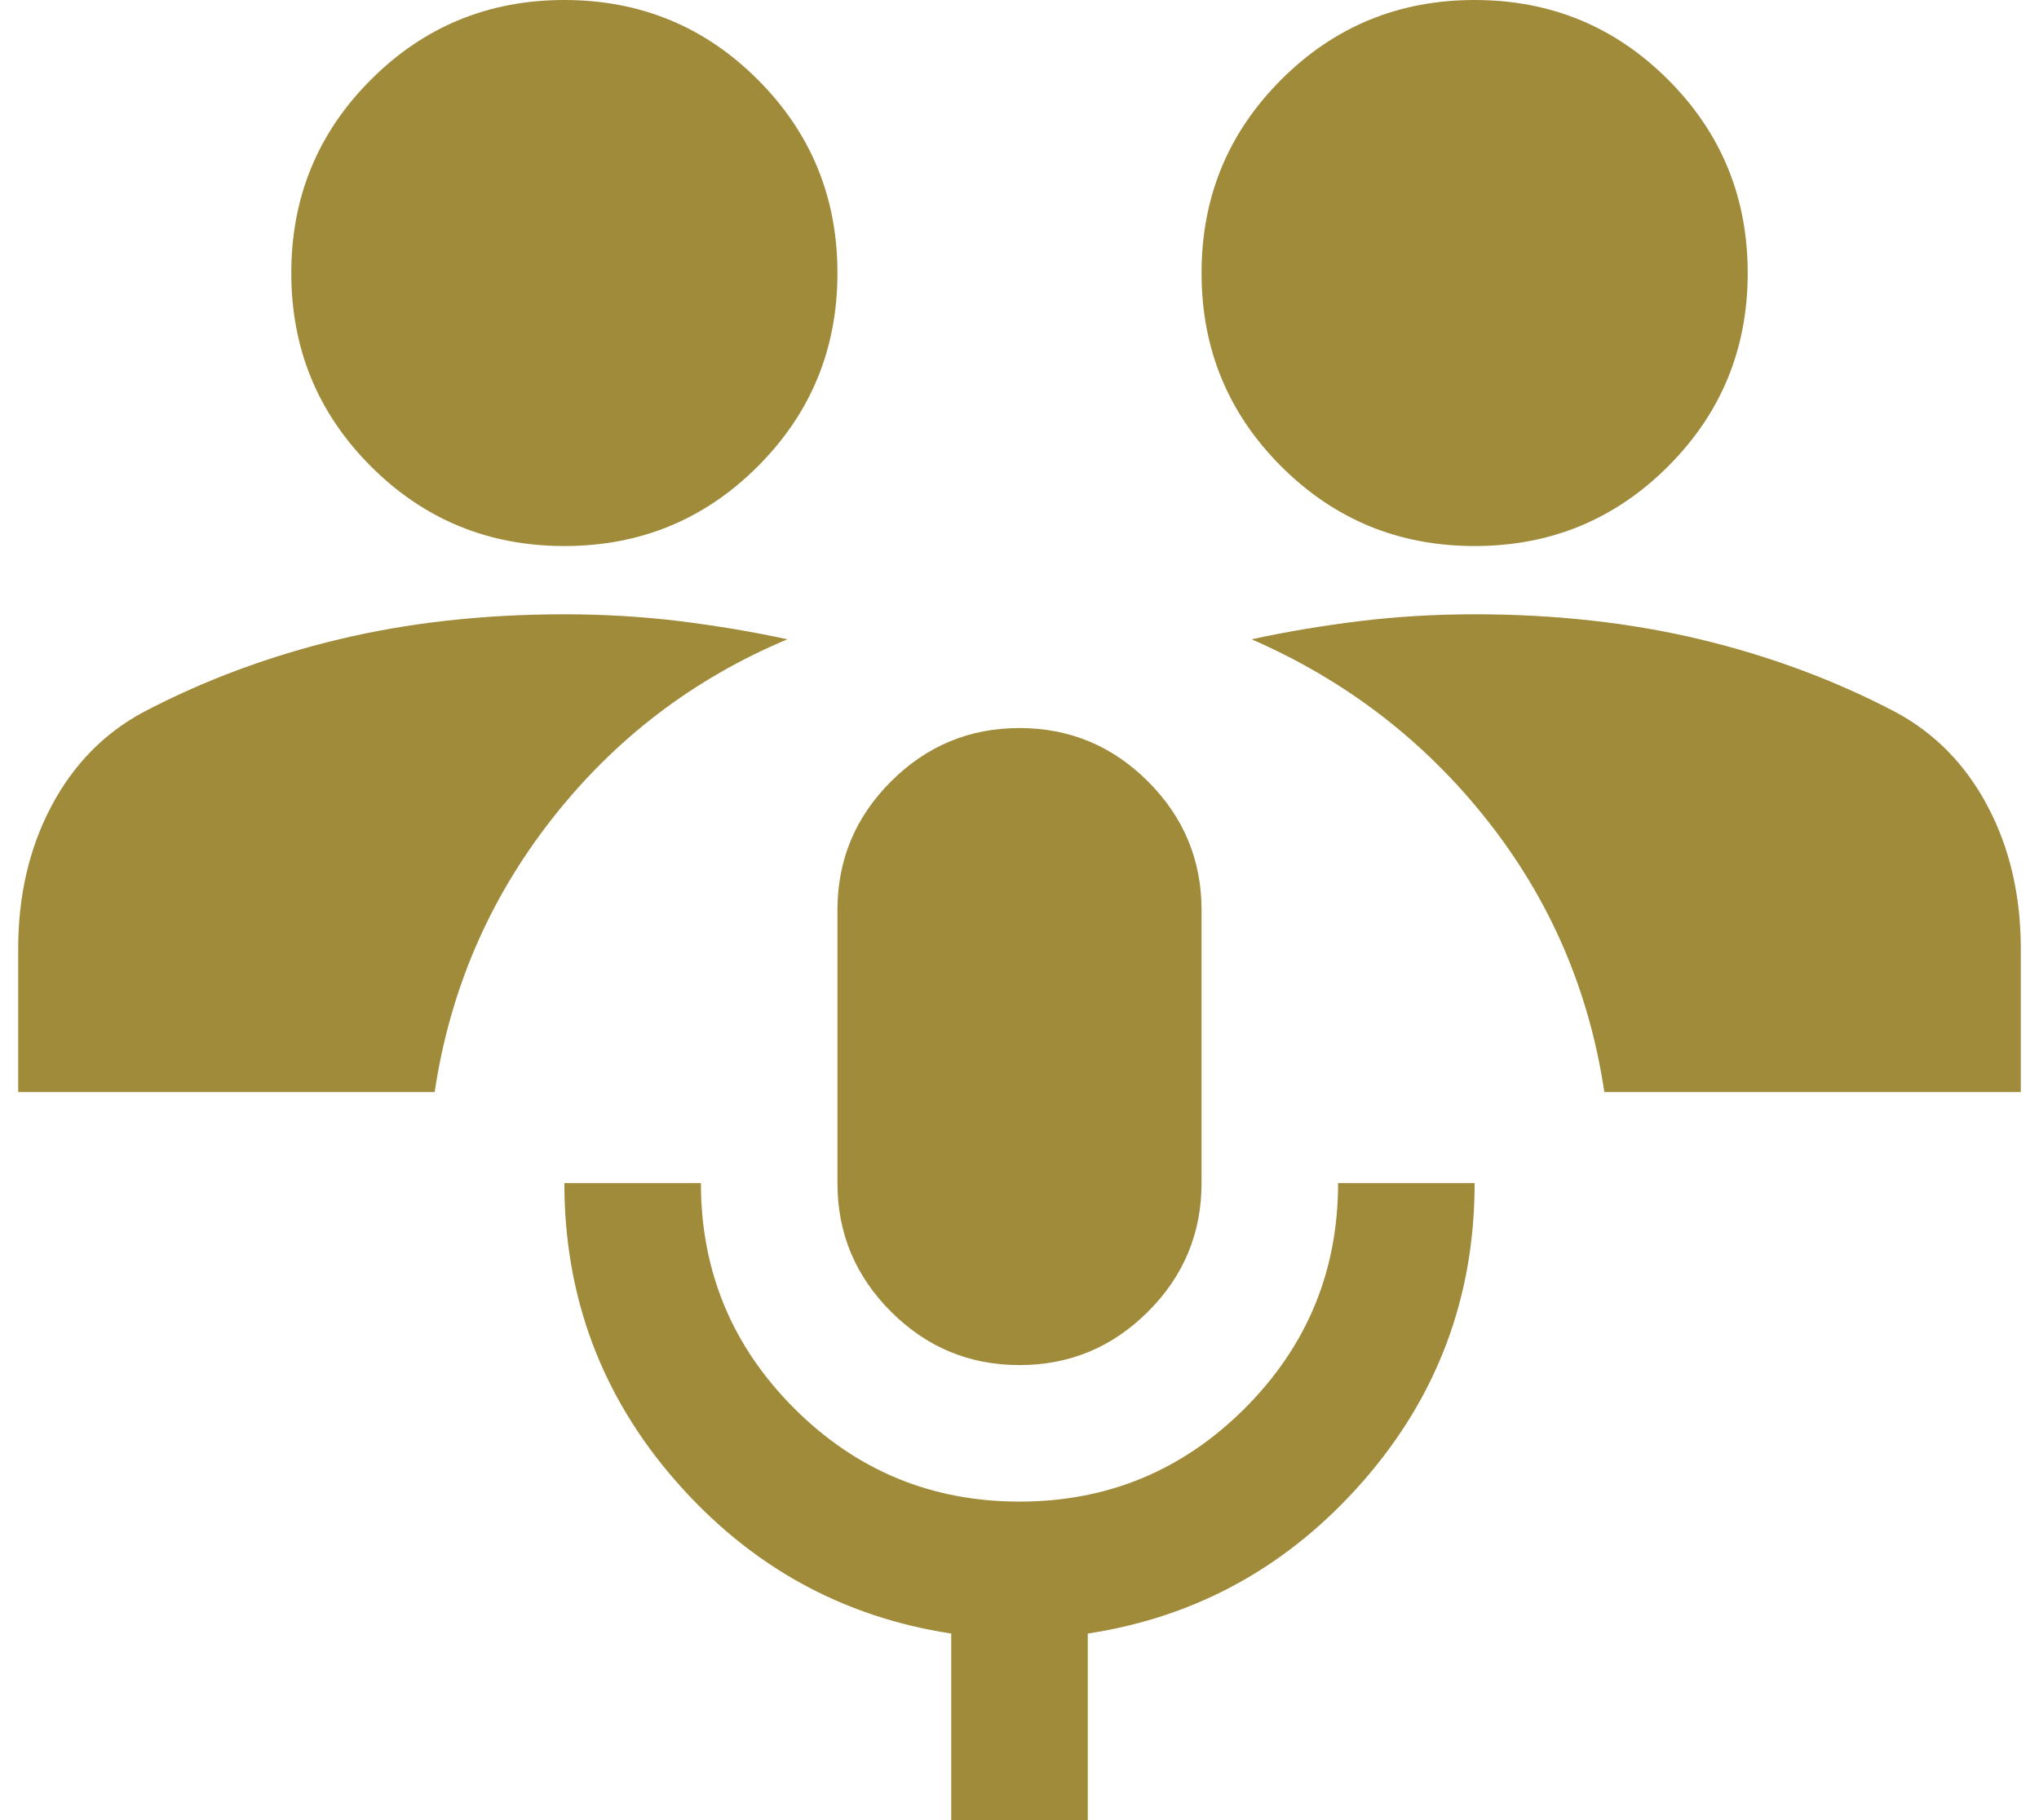 <svg xmlns="http://www.w3.org/2000/svg" width="56" height="50" viewBox="0 0 56 50" fill="none"><path d="M26.125 50V44.875C23.125 44.417 20.604 43.021 18.562 40.688C16.521 38.354 15.5 35.625 15.5 32.5H19.25C19.25 34.917 20.104 36.979 21.812 38.688C23.521 40.396 25.583 41.25 28 41.25C30.417 41.25 32.479 40.396 34.188 38.688C35.896 36.979 36.75 34.917 36.75 32.5H40.5C40.5 35.625 39.479 38.354 37.438 40.688C35.396 43.021 32.875 44.417 29.875 44.875V50H26.125ZM28 37.5C26.625 37.5 25.448 37.01 24.469 36.031C23.49 35.052 23 33.875 23 32.5V25C23 23.625 23.49 22.448 24.469 21.469C25.448 20.49 26.625 20 28 20C29.375 20 30.552 20.49 31.531 21.469C32.51 22.448 33 23.625 33 25V32.5C33 33.875 32.51 35.052 31.531 36.031C30.552 37.01 29.375 37.5 28 37.5ZM0.5 30V26.062C0.5 24.604 0.802 23.302 1.406 22.156C2.01 21.01 2.854 20.146 3.938 19.562C5.604 18.688 7.396 18.021 9.312 17.562C11.229 17.104 13.292 16.875 15.5 16.875C16.583 16.875 17.635 16.938 18.656 17.062C19.677 17.188 20.667 17.354 21.625 17.562C19.042 18.646 16.885 20.292 15.156 22.5C13.427 24.708 12.354 27.208 11.938 30H0.5ZM44.062 30C43.646 27.208 42.573 24.719 40.844 22.531C39.115 20.344 36.958 18.688 34.375 17.562C35.333 17.354 36.323 17.188 37.344 17.062C38.365 16.938 39.417 16.875 40.5 16.875C42.708 16.875 44.771 17.104 46.688 17.562C48.604 18.021 50.396 18.688 52.062 19.562C53.146 20.146 53.99 21.01 54.594 22.156C55.198 23.302 55.5 24.604 55.5 26.062V30H44.062ZM15.5 15C13.417 15 11.646 14.271 10.188 12.812C8.729 11.354 8 9.583 8 7.5C8 5.417 8.729 3.646 10.188 2.188C11.646 0.729 13.417 0 15.5 0C17.583 0 19.354 0.729 20.812 2.188C22.271 3.646 23 5.417 23 7.5C23 9.583 22.271 11.354 20.812 12.812C19.354 14.271 17.583 15 15.5 15ZM40.5 15C38.417 15 36.646 14.271 35.188 12.812C33.729 11.354 33 9.583 33 7.5C33 5.417 33.729 3.646 35.188 2.188C36.646 0.729 38.417 0 40.5 0C42.583 0 44.354 0.729 45.812 2.188C47.271 3.646 48 5.417 48 7.5C48 9.583 47.271 11.354 45.812 12.812C44.354 14.271 42.583 15 40.5 15Z" fill="#A08B3B"></path></svg>